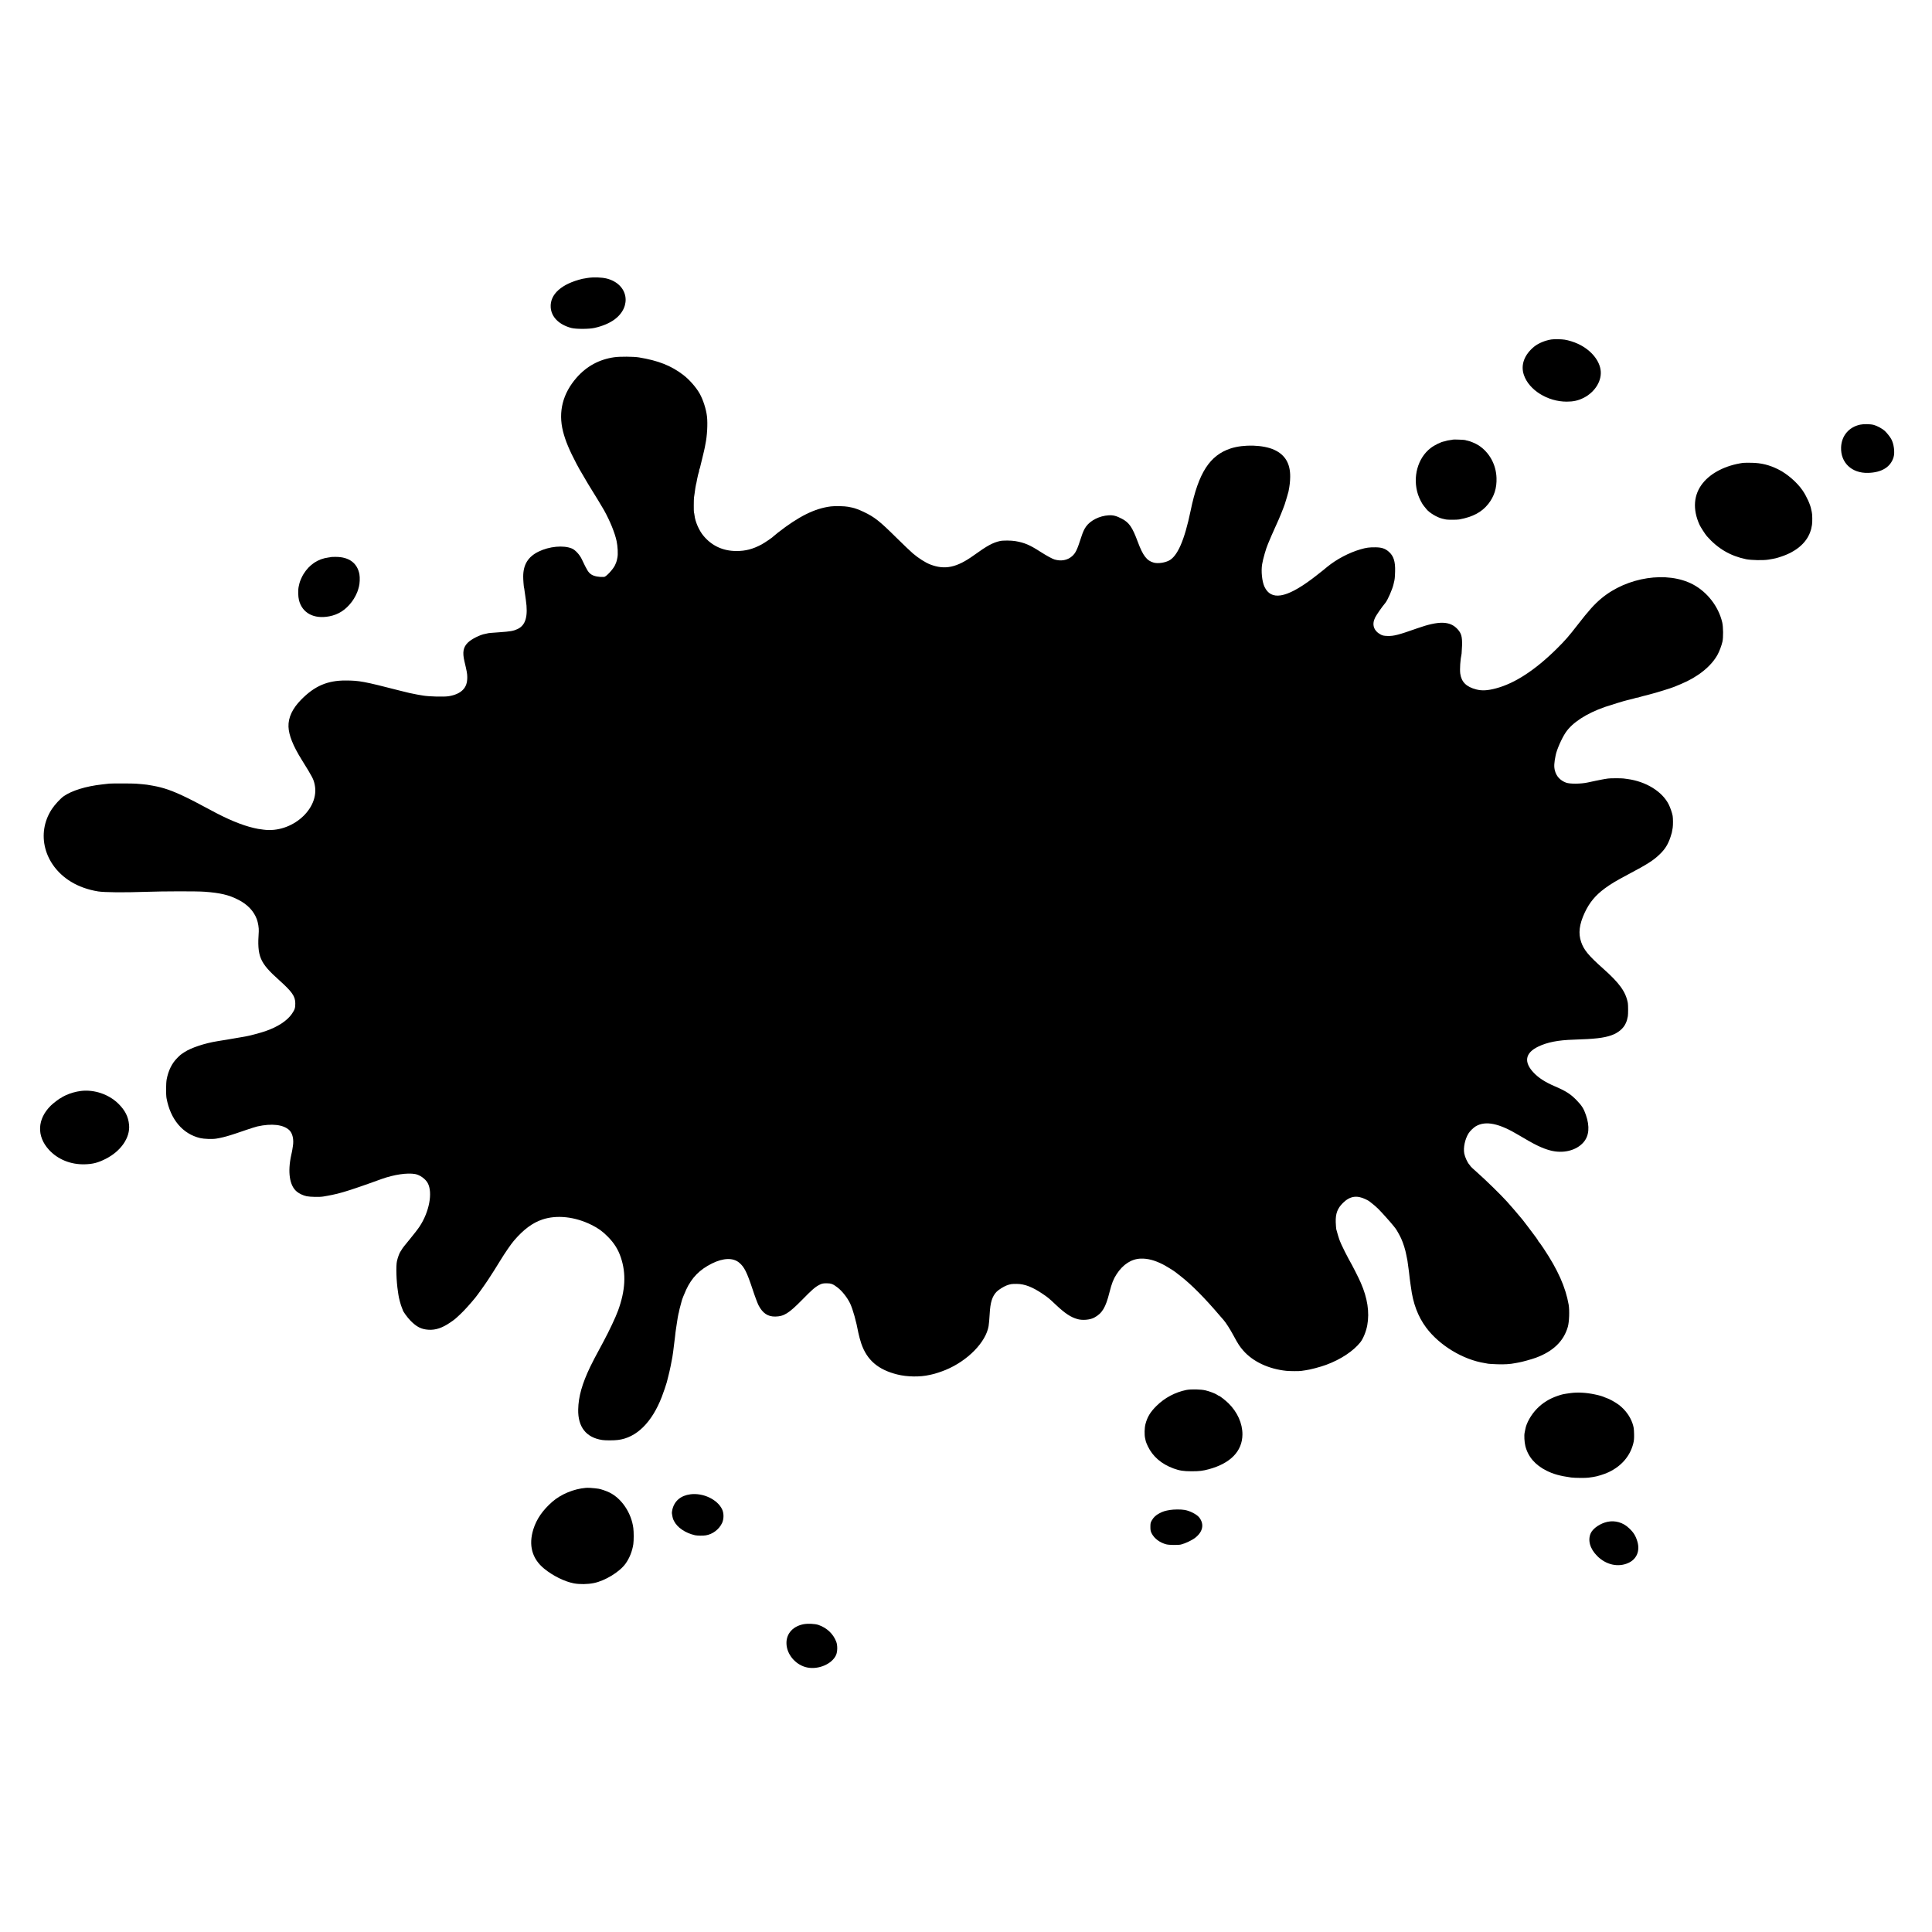 <?xml version="1.0" standalone="no"?>
<!DOCTYPE svg PUBLIC "-//W3C//DTD SVG 20010904//EN"
 "http://www.w3.org/TR/2001/REC-SVG-20010904/DTD/svg10.dtd">
<svg version="1.0" xmlns="http://www.w3.org/2000/svg"
 width="3751pt" height="3751pt" viewBox="0 0 3751 3751"
 preserveAspectRatio="xMidYMid meet">
<g transform="translate(0,3751) scale(0.1,-0.1)"
fill="#000000" stroke="none">
<path d="M11410 32114 c-47 -8 -92 -15 -100 -17 -407 -97 -634 -300 -618 -554
12 -187 160 -336 398 -400 89 -24 343 -24 450 0 156 34 295 93 392 165 343
255 262 685 -148 793 -98 25 -258 31 -374 13z"/>
<path d="M30118 30919 c-120 -19 -247 -72 -328 -136 -195 -157 -270 -358 -204
-552 99 -294 462 -520 833 -519 125 0 217 20 316 68 236 114 379 351 338 565
-36 195 -207 385 -440 491 -73 34 -179 67 -253 79 -57 10 -211 13 -262 4z"/>
<path d="M11925 30574 c-292 -42 -535 -174 -730 -396 -269 -307 -360 -663
-264 -1043 45 -180 122 -364 262 -630 26 -49 52 -97 57 -105 5 -8 46 -78 91
-155 44 -77 98 -167 119 -200 78 -124 235 -382 267 -440 117 -211 210 -440
244 -599 22 -100 30 -257 16 -321 -3 -16 -9 -43 -12 -58 -3 -16 -19 -57 -36
-93 -38 -79 -172 -223 -210 -225 -97 -6 -195 13 -246 46 -60 40 -83 76 -187
297 -42 89 -126 180 -191 208 -162 69 -442 43 -652 -61 -201 -100 -294 -251
-295 -481 -1 -53 11 -209 16 -217 2 -3 7 -31 10 -61 4 -30 15 -109 25 -175 47
-320 -3 -494 -161 -568 -79 -37 -136 -47 -348 -62 -166 -11 -225 -17 -231 -21
-4 -2 -24 -6 -45 -10 -99 -15 -273 -102 -342 -172 -88 -87 -106 -186 -66 -357
49 -208 55 -242 56 -310 1 -110 -25 -187 -85 -248 -59 -62 -157 -105 -276
-124 -92 -15 -379 -7 -493 12 -16 3 -43 7 -60 10 -18 3 -46 8 -63 11 -78 13
-193 39 -335 76 -696 179 -783 195 -1050 196 -353 1 -602 -106 -864 -373 -170
-173 -251 -347 -245 -524 6 -164 88 -370 253 -636 217 -349 233 -380 256 -490
98 -469 -444 -946 -992 -873 -101 13 -119 16 -188 32 -239 56 -512 169 -853
355 -452 245 -686 354 -894 416 -100 29 -160 42 -330 70 -12 2 -55 6 -95 10
-40 3 -93 8 -118 10 -58 5 -474 6 -520 1 -19 -3 -82 -10 -140 -16 -312 -35
-584 -119 -742 -228 -62 -43 -175 -165 -231 -250 -312 -474 -151 -1090 368
-1409 148 -92 336 -159 530 -190 120 -19 502 -23 930 -8 337 12 990 13 1134 2
306 -22 475 -62 656 -155 180 -91 300 -218 360 -376 26 -70 43 -175 39 -239
-34 -488 15 -606 396 -947 252 -226 312 -313 313 -449 1 -89 -9 -121 -64 -202
-91 -135 -276 -257 -519 -340 -80 -28 -295 -86 -350 -95 -14 -2 -35 -6 -46 -9
-24 -5 -287 -50 -349 -60 -55 -8 -95 -14 -125 -20 -14 -3 -41 -7 -60 -10 -245
-39 -512 -128 -640 -213 -74 -49 -75 -49 -137 -111 -104 -103 -174 -244 -207
-417 -14 -74 -15 -294 -3 -364 76 -413 314 -696 654 -776 70 -17 237 -23 308
-11 89 14 187 38 281 68 54 18 104 34 109 35 6 2 89 30 185 63 96 33 198 65
225 71 281 63 508 36 622 -72 64 -62 91 -182 69 -313 -3 -22 -9 -53 -11 -70
-3 -16 -7 -40 -10 -52 -3 -13 -7 -33 -10 -45 -73 -332 -34 -595 106 -712 47
-40 124 -76 193 -91 69 -14 259 -18 326 -5 25 4 61 11 80 14 30 4 145 29 190
40 148 37 325 95 635 205 110 40 211 76 225 81 243 86 494 123 650 96 93 -17
203 -96 246 -178 98 -186 28 -556 -159 -840 -30 -46 -116 -157 -191 -248 -76
-91 -145 -178 -153 -195 -9 -16 -21 -37 -28 -45 -18 -22 -53 -117 -68 -185
-21 -93 -12 -390 19 -588 3 -23 7 -51 9 -62 7 -61 48 -213 71 -262 8 -17 14
-33 14 -36 0 -23 89 -146 150 -208 120 -122 211 -167 349 -176 138 -9 269 35
423 141 84 57 93 64 201 166 75 71 179 186 282 311 46 56 193 262 253 354 110
170 127 195 228 360 92 152 218 335 274 399 184 215 359 345 550 409 281 94
631 56 954 -104 131 -65 213 -124 316 -228 124 -125 202 -249 254 -405 106
-313 88 -642 -54 -1031 -48 -132 -172 -394 -285 -605 -165 -305 -206 -384
-255 -485 -158 -330 -229 -580 -234 -830 -7 -341 156 -547 469 -593 64 -9 222
-9 302 1 359 43 660 339 853 839 32 83 88 247 96 281 10 41 13 56 32 127 22
81 68 303 76 360 2 19 9 64 15 100 5 36 13 94 16 130 4 36 8 72 10 80 2 8 6
44 10 80 3 36 8 76 10 90 2 14 7 43 9 65 6 45 15 107 22 145 2 14 9 54 14 89
6 36 13 67 14 70 2 3 7 22 10 41 3 19 15 69 27 110 11 41 22 82 24 90 6 30 49
137 87 220 109 235 262 391 502 510 221 109 410 114 528 15 99 -83 149 -184
259 -515 44 -135 97 -275 116 -312 81 -155 181 -222 327 -219 166 3 260 61
516 321 195 199 254 251 335 293 52 27 70 31 140 32 91 0 126 -13 215 -81 90
-68 193 -200 247 -314 53 -115 117 -343 159 -570 9 -47 36 -145 56 -205 110
-321 326 -507 697 -600 194 -49 447 -52 631 -9 14 3 34 8 45 10 49 9 187 54
265 87 427 176 781 538 834 851 7 41 15 134 21 236 12 227 50 345 137 433 37
37 133 97 187 118 77 29 102 33 207 32 149 -2 300 -60 495 -192 105 -71 125
-87 255 -210 184 -173 293 -245 426 -282 97 -27 242 -14 322 29 156 84 223
196 297 492 43 171 76 256 137 350 124 192 290 299 472 304 133 4 266 -31 425
-111 64 -33 210 -122 245 -150 8 -6 53 -42 100 -78 216 -168 473 -428 763
-769 23 -27 55 -63 70 -80 46 -51 131 -184 199 -311 85 -158 117 -207 186
-286 186 -214 491 -358 837 -394 67 -7 259 -8 291 -1 12 2 45 7 75 11 87 10
295 65 408 107 282 104 526 266 663 438 55 69 112 210 134 330 46 255 4 528
-126 825 -46 106 -165 340 -237 465 -28 49 -117 227 -138 275 -10 22 -23 54
-30 70 -15 33 -60 183 -71 230 -3 17 -8 78 -10 137 -5 165 33 268 141 374 134
132 269 153 440 70 33 -16 62 -32 65 -35 3 -3 30 -25 60 -47 31 -23 85 -70
120 -105 64 -63 249 -270 303 -339 15 -19 31 -39 35 -45 18 -23 83 -139 105
-188 43 -95 83 -222 102 -327 3 -14 8 -38 11 -55 4 -16 8 -39 10 -50 5 -40 24
-181 30 -220 2 -22 9 -78 14 -125 6 -47 12 -96 15 -110 3 -14 7 -41 9 -60 39
-314 136 -571 296 -786 258 -346 716 -623 1140 -689 25 -4 54 -9 65 -12 11 -2
90 -7 175 -10 137 -5 253 2 350 22 14 3 41 8 60 11 62 9 255 63 338 93 337
124 542 323 622 601 27 95 35 317 16 430 -60 340 -210 678 -489 1095 -44 66
-84 122 -89 123 -4 2 -8 8 -8 12 0 5 -23 40 -50 77 -83 112 -244 325 -255 337
-6 6 -30 36 -55 66 -47 57 -193 227 -253 293 -126 139 -401 407 -574 561 -73
64 -133 120 -133 124 0 4 -10 18 -23 32 -36 39 -86 148 -98 215 -21 113 13
276 82 389 27 45 98 114 143 140 191 111 452 57 832 -172 311 -186 451 -254
610 -297 249 -67 506 -5 647 156 110 126 126 307 47 534 -41 120 -77 177 -179
283 -118 122 -207 179 -436 277 -173 75 -298 155 -392 252 -203 209 -175 390
82 513 173 84 385 126 685 135 413 13 584 32 733 84 133 46 237 133 281 234
22 48 28 68 41 137 7 34 7 218 0 255 -40 218 -161 387 -480 670 -284 253 -373
361 -426 514 -59 170 -38 342 68 571 92 196 206 335 388 470 118 87 220 148
450 270 384 203 503 279 628 403 98 96 154 188 201 329 24 72 28 88 42 178 8
54 7 183 -1 230 -10 56 -46 161 -76 221 -126 252 -442 447 -804 495 -27 3 -61
8 -75 10 -41 6 -273 5 -300 -1 -14 -3 -43 -8 -65 -10 -22 -3 -47 -8 -55 -10
-8 -2 -31 -7 -50 -10 -19 -3 -55 -11 -80 -16 -25 -6 -56 -13 -70 -15 -14 -3
-45 -10 -70 -15 -135 -30 -349 -32 -425 -4 -113 42 -189 124 -217 236 -19 74
-15 148 16 299 23 110 116 322 192 436 129 194 404 373 766 499 93 32 390 123
427 130 9 2 36 8 61 15 25 7 52 14 60 15 8 2 30 8 48 14 17 5 32 8 32 6 0 -2
19 3 42 11 23 8 53 16 67 19 14 3 51 12 81 20 30 9 62 17 70 19 87 21 399 117
455 141 17 7 75 31 130 54 330 137 587 343 712 571 35 64 76 172 94 250 19 80
17 289 -4 378 -72 306 -289 587 -567 735 -500 265 -1280 146 -1779 -271 -135
-112 -247 -237 -457 -508 -176 -227 -246 -308 -408 -468 -418 -414 -816 -674
-1180 -770 -164 -44 -275 -50 -385 -21 -193 50 -287 144 -310 307 -11 86 0
268 26 388 2 14 6 86 9 160 4 167 -14 233 -84 311 -147 164 -362 170 -782 22
-371 -131 -457 -153 -579 -150 -68 2 -95 7 -131 25 -139 73 -180 195 -112 332
27 54 136 211 198 284 44 52 137 264 159 361 1 6 5 21 8 35 16 60 19 93 23
215 6 193 -29 302 -122 383 -70 62 -139 85 -259 86 -122 1 -175 -6 -290 -39
-224 -65 -463 -191 -645 -339 -41 -34 -77 -63 -80 -66 -3 -3 -34 -28 -70 -55
-36 -28 -67 -52 -70 -55 -3 -3 -39 -31 -81 -62 -501 -374 -793 -421 -920 -148
-46 99 -67 300 -45 433 18 109 76 311 116 402 5 11 21 49 36 85 14 36 42 98
60 138 19 41 34 75 34 77 0 2 18 42 41 91 43 91 128 301 153 376 20 59 66 218
73 248 22 112 31 189 32 284 3 255 -98 426 -310 523 -210 97 -591 109 -844 27
-408 -134 -627 -473 -779 -1209 -120 -580 -259 -894 -429 -973 -89 -41 -207
-56 -285 -36 -136 36 -211 133 -312 404 -105 283 -166 373 -306 447 -108 57
-172 74 -261 68 -174 -10 -349 -97 -435 -215 -39 -54 -63 -107 -98 -215 -78
-243 -107 -303 -177 -365 -88 -77 -209 -100 -338 -63 -43 12 -156 74 -275 150
-207 133 -307 176 -485 207 -79 14 -242 15 -300 2 -141 -32 -248 -90 -505
-275 -334 -241 -565 -290 -850 -180 -91 35 -227 121 -335 213 -44 37 -190 177
-325 310 -325 322 -421 397 -630 497 -84 40 -172 73 -221 83 -13 3 -51 10 -84
17 -68 13 -253 17 -335 7 -315 -40 -624 -194 -1030 -512 -41 -32 -77 -62 -80
-66 -13 -19 -169 -125 -233 -160 -172 -92 -314 -129 -493 -128 -261 1 -478
103 -639 299 -84 102 -157 269 -171 394 -4 28 -8 53 -11 57 -5 10 -4 255 1
288 3 14 7 48 11 75 9 75 25 178 29 184 2 3 7 23 10 43 5 32 17 89 31 148 2 8
8 30 14 48 5 17 8 32 5 32 -3 0 0 8 5 18 5 9 12 31 15 47 3 17 24 102 46 190
22 88 42 176 45 195 3 20 8 47 11 60 33 153 46 393 30 535 -16 140 -76 327
-143 445 -69 122 -202 273 -318 361 -235 180 -484 278 -860 340 -104 17 -375
19 -480 3z"/>
<path d="M36114 29265 c-218 -47 -361 -217 -369 -440 -11 -299 208 -506 525
-496 265 7 437 114 494 305 28 93 6 262 -47 355 -27 47 -83 117 -127 158 -42
39 -148 97 -210 113 -65 18 -195 20 -266 5z"/>
<path d="M28208 28975 c-1 -2 -27 -6 -57 -10 -30 -4 -64 -10 -75 -15 -12 -4
-25 -8 -31 -9 -61 -7 -192 -71 -270 -131 -252 -195 -353 -568 -244 -902 25
-76 79 -182 115 -223 14 -16 35 -43 47 -58 56 -72 209 -164 314 -188 26 -6 57
-13 68 -15 30 -7 215 -7 255 1 265 48 440 142 566 302 114 145 166 307 159
503 -8 262 -140 499 -350 635 -57 36 -164 81 -215 90 -18 3 -37 8 -42 11 -9 6
-234 14 -240 9z"/>
<path d="M33840 28523 c-332 -47 -619 -191 -780 -393 -179 -222 -201 -507 -63
-810 19 -42 111 -185 142 -220 213 -242 456 -384 761 -447 102 -20 334 -25
435 -8 137 23 147 25 252 60 285 95 482 263 558 475 18 49 20 57 35 140 9 52
7 212 -4 248 -3 9 -8 32 -11 50 -15 91 -91 258 -167 369 -106 156 -301 325
-473 410 -175 87 -329 125 -520 128 -77 1 -151 0 -165 -2z"/>
<path d="M6428 26695 c-1 -1 -25 -6 -53 -9 -202 -27 -367 -136 -482 -321 -29
-46 -70 -139 -78 -175 -2 -8 -9 -37 -15 -65 -16 -68 -13 -198 5 -269 65 -250
290 -369 588 -312 179 34 319 125 439 284 52 68 108 180 123 242 1 3 7 24 13
47 17 58 22 178 10 243 -40 218 -202 338 -459 338 -48 0 -89 -1 -91 -3z"/>
<path d="M1572 16329 c-100 -12 -212 -44 -298 -85 -43 -20 -80 -41 -82 -45 -2
-5 -9 -9 -14 -9 -14 0 -142 -97 -189 -143 -267 -262 -282 -595 -38 -861 172
-187 422 -288 693 -281 158 4 259 30 407 105 296 149 478 413 455 659 -14 160
-77 283 -207 412 -186 183 -467 279 -727 248z"/>
<path d="M23035 10524 c-217 -43 -422 -152 -581 -309 -120 -119 -178 -214
-215 -355 -19 -72 -22 -206 -7 -272 5 -24 11 -52 14 -62 2 -11 20 -54 39 -95
95 -199 264 -345 498 -431 118 -43 196 -55 352 -55 151 0 216 8 335 40 421
114 650 351 652 675 1 215 -98 436 -273 607 -60 58 -169 143 -184 143 -4 0
-19 8 -33 19 -38 26 -148 68 -228 87 -89 21 -278 25 -369 8z"/>
<path d="M30490 10463 c-139 -19 -161 -24 -246 -53 -164 -56 -291 -135 -402
-248 -116 -118 -210 -285 -229 -407 -2 -16 -8 -43 -12 -60 -12 -49 -5 -185 14
-260 52 -207 190 -368 410 -478 133 -67 268 -104 480 -133 70 -9 281 -11 335
-3 25 4 66 10 92 13 75 10 217 54 297 92 249 117 417 310 480 554 15 57 19
101 17 185 -3 115 -7 136 -32 213 -46 134 -141 263 -264 357 -65 49 -189 118
-245 135 -22 7 -44 16 -50 20 -8 5 -92 31 -115 35 -3 1 -30 6 -60 13 -166 35
-333 44 -470 25z"/>
<path d="M11375 8623 c-233 -19 -484 -123 -652 -270 -187 -164 -305 -335 -367
-531 -98 -312 -27 -574 208 -767 172 -140 396 -251 578 -286 113 -21 268 -19
389 6 217 44 498 216 613 375 77 106 132 244 152 380 10 70 10 238 0 313 -38
293 -225 572 -461 689 -57 29 -175 69 -214 74 -14 1 -46 6 -71 9 -55 7 -135
11 -175 8z"/>
<path d="M13405 8498 c-187 -24 -311 -128 -351 -296 -7 -29 -11 -65 -8 -80 13
-82 18 -100 39 -141 65 -130 223 -236 410 -278 45 -9 154 -11 209 -2 133 22
257 116 315 239 37 80 37 193 -1 270 -93 190 -368 319 -613 288z"/>
<path d="M22717 8194 c-96 -16 -137 -28 -207 -65 -69 -36 -112 -76 -147 -137
-24 -41 -28 -57 -28 -127 0 -67 5 -88 27 -130 51 -97 157 -176 280 -208 56
-15 234 -17 287 -4 87 22 213 82 276 131 149 116 179 262 80 392 -47 62 -185
133 -289 149 -69 12 -204 11 -279 -1z"/>
<path d="M31210 7964 c-137 -29 -280 -124 -324 -218 -64 -137 -18 -304 124
-446 170 -171 405 -224 602 -136 164 73 232 234 178 416 -33 112 -74 178 -164
262 -115 109 -267 153 -416 122z"/>
<path d="M15592 5974 c-222 -47 -347 -211 -319 -419 27 -199 195 -377 397
-419 221 -46 484 67 562 241 29 65 31 187 4 258 -58 153 -181 269 -343 326
-72 25 -214 31 -301 13z"/>
</g>
</svg>
